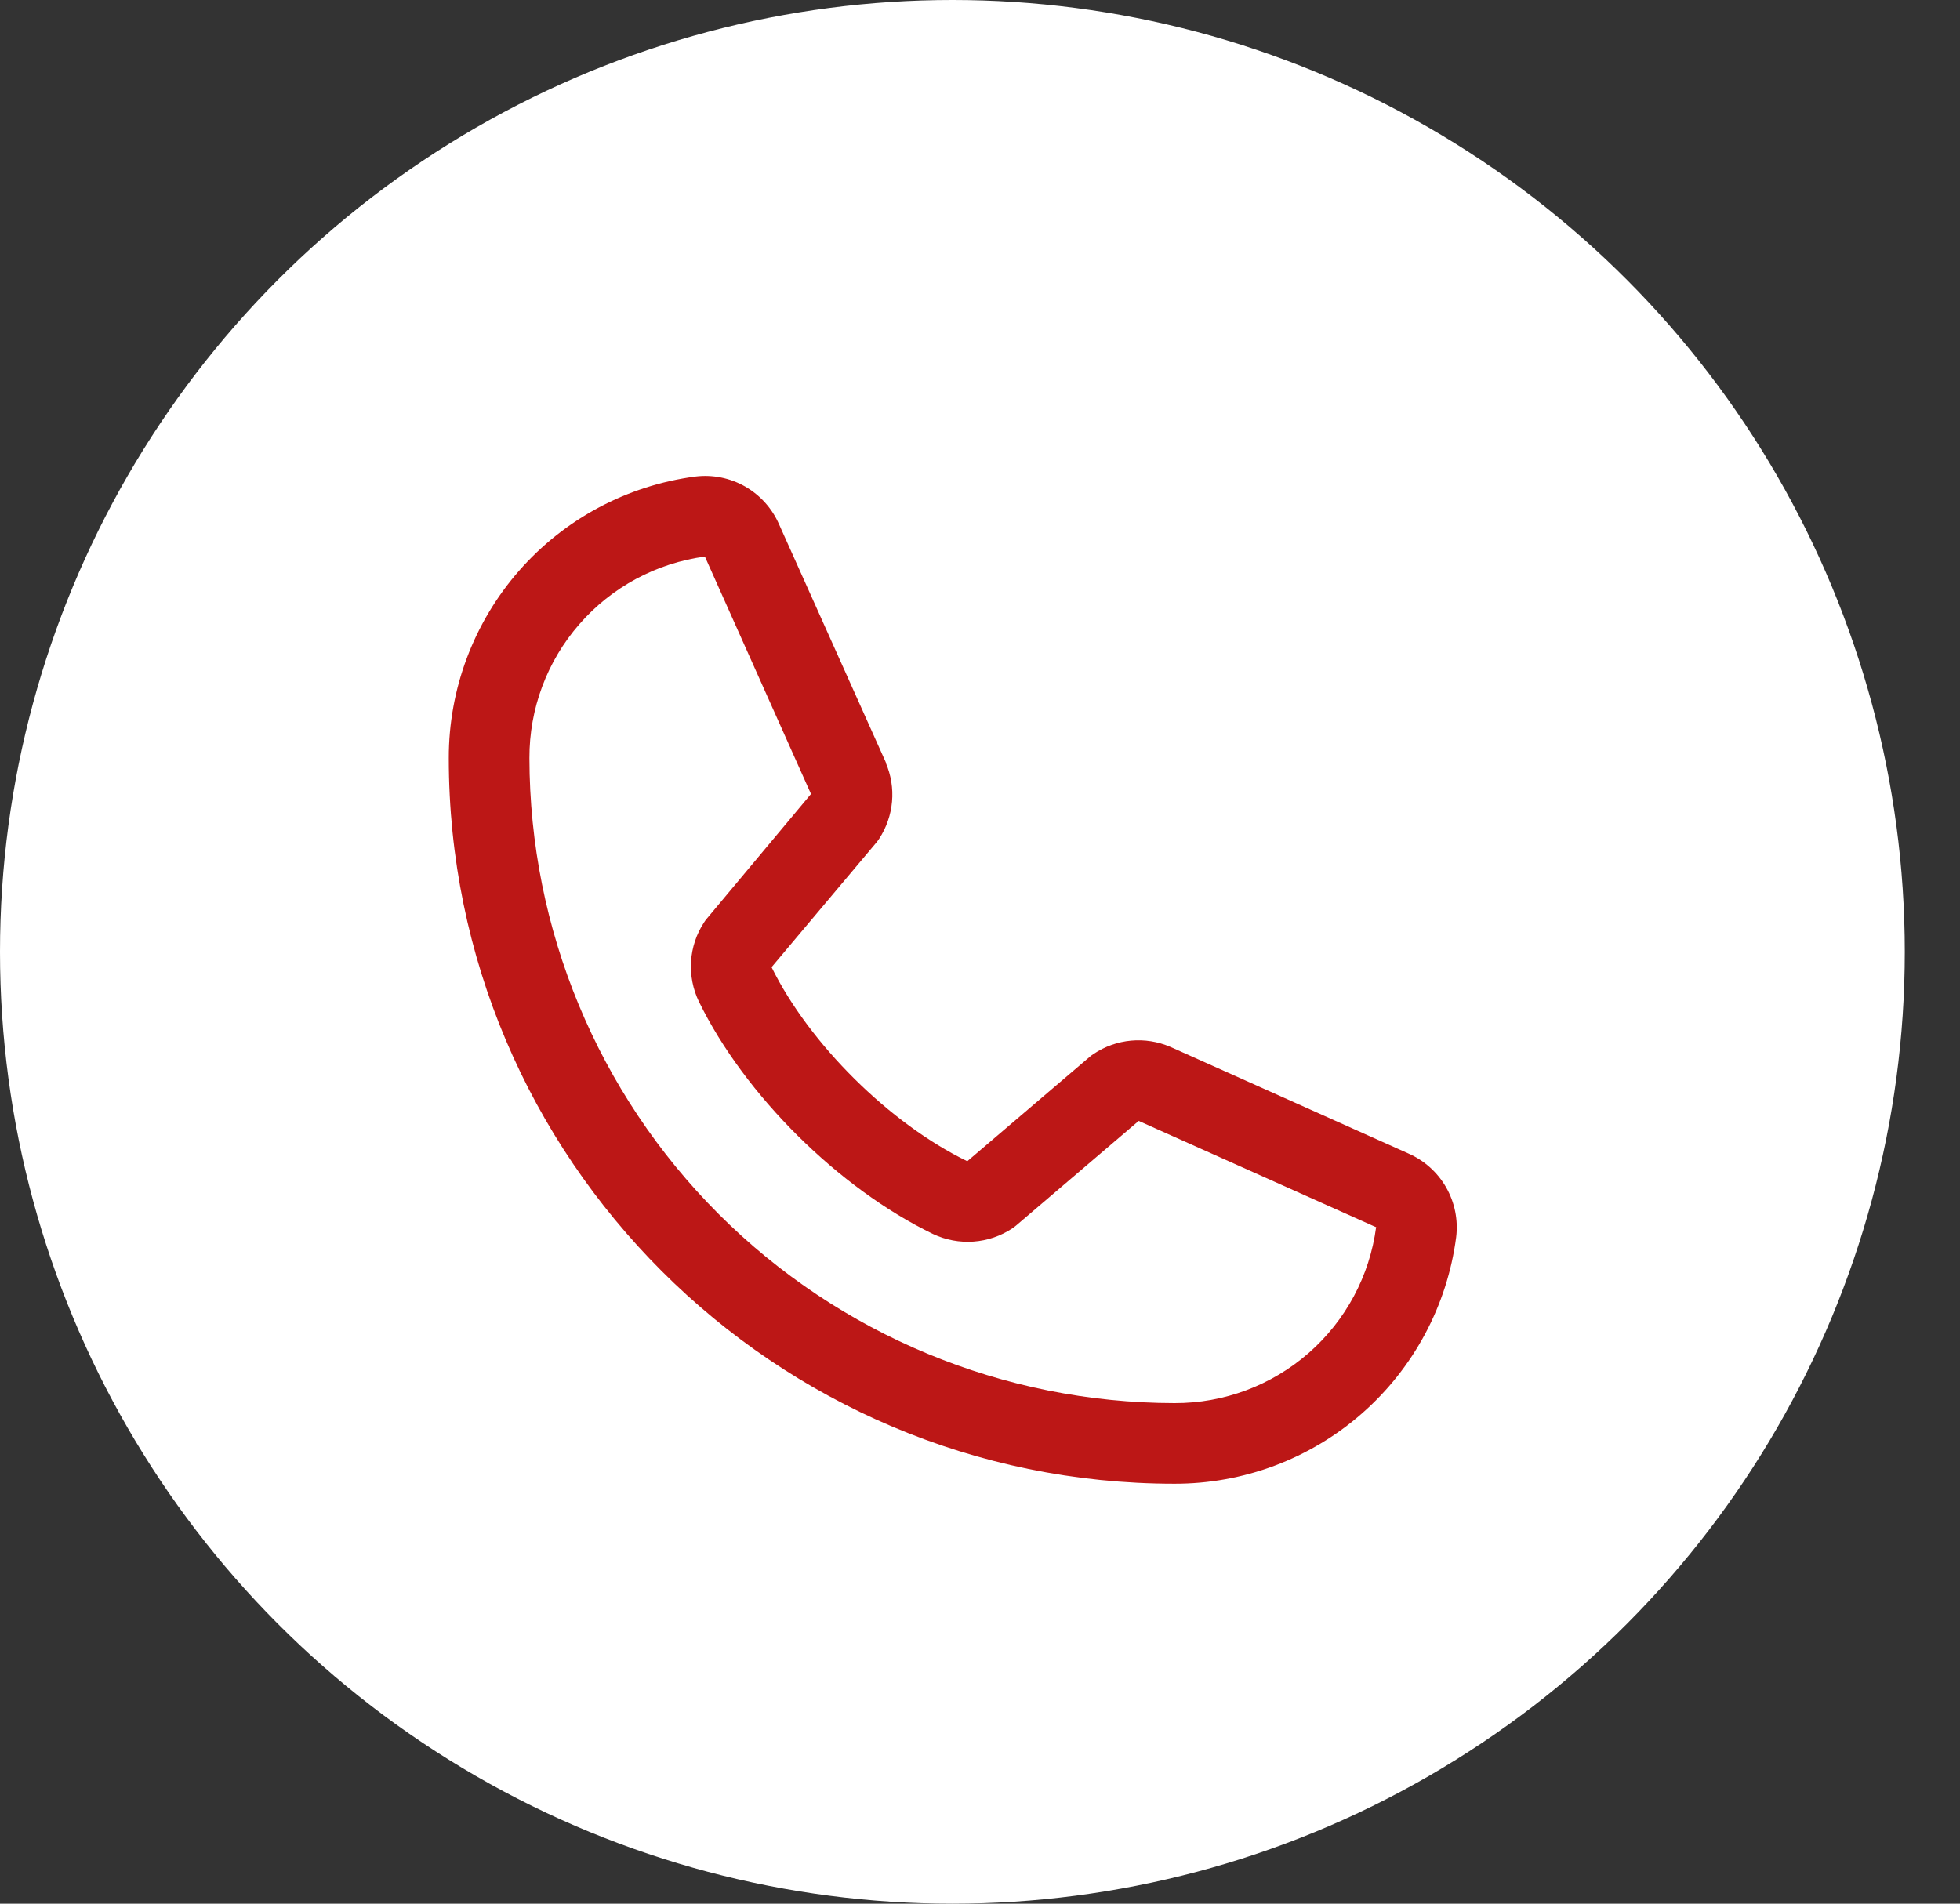 <svg width="35" height="34" viewBox="0 0 35 34" fill="none" xmlns="http://www.w3.org/2000/svg">
<rect x="0" y="0" width="35" height="34" fill="#333333" stroke="none"/>
<ellipse cx="17.007" cy="17" rx="17.007" ry="17" fill="white"/>
<path d="M25.148 20.601L20.908 18.701L20.896 18.696C20.676 18.602 20.436 18.564 20.197 18.586C19.959 18.608 19.73 18.689 19.531 18.822C19.507 18.837 19.485 18.854 19.463 18.872L17.273 20.74C15.885 20.066 14.452 18.644 13.778 17.274L15.648 15.05C15.666 15.028 15.683 15.005 15.699 14.981C15.829 14.782 15.908 14.555 15.929 14.318C15.95 14.082 15.912 13.844 15.818 13.625V13.615L13.913 9.367C13.789 9.082 13.577 8.845 13.307 8.69C13.038 8.536 12.725 8.473 12.417 8.511C11.197 8.671 10.078 9.27 9.268 10.195C8.458 11.121 8.012 12.31 8.014 13.54C8.014 20.686 13.828 26.5 20.974 26.5C22.204 26.502 23.393 26.057 24.319 25.246C25.244 24.436 25.843 23.317 26.003 22.097C26.041 21.789 25.978 21.477 25.824 21.207C25.67 20.938 25.433 20.725 25.148 20.601ZM20.974 25.06C17.92 25.057 14.992 23.842 12.832 21.682C10.672 19.522 9.458 16.594 9.454 13.54C9.451 12.661 9.767 11.811 10.345 11.149C10.922 10.486 11.721 10.056 12.592 9.94C12.592 9.943 12.592 9.947 12.592 9.951L14.482 14.181L12.622 16.407C12.603 16.429 12.586 16.452 12.571 16.477C12.435 16.684 12.356 16.924 12.34 17.171C12.325 17.419 12.373 17.666 12.481 17.89C13.296 19.557 14.977 21.225 16.662 22.04C16.887 22.146 17.136 22.193 17.385 22.175C17.633 22.157 17.873 22.075 18.08 21.937C18.103 21.921 18.125 21.905 18.146 21.887L20.334 20.02L24.564 21.914C24.564 21.914 24.572 21.914 24.574 21.914C24.459 22.787 24.03 23.587 23.368 24.166C22.705 24.745 21.854 25.063 20.974 25.06Z" fill="#BC1716"/>
</svg>
